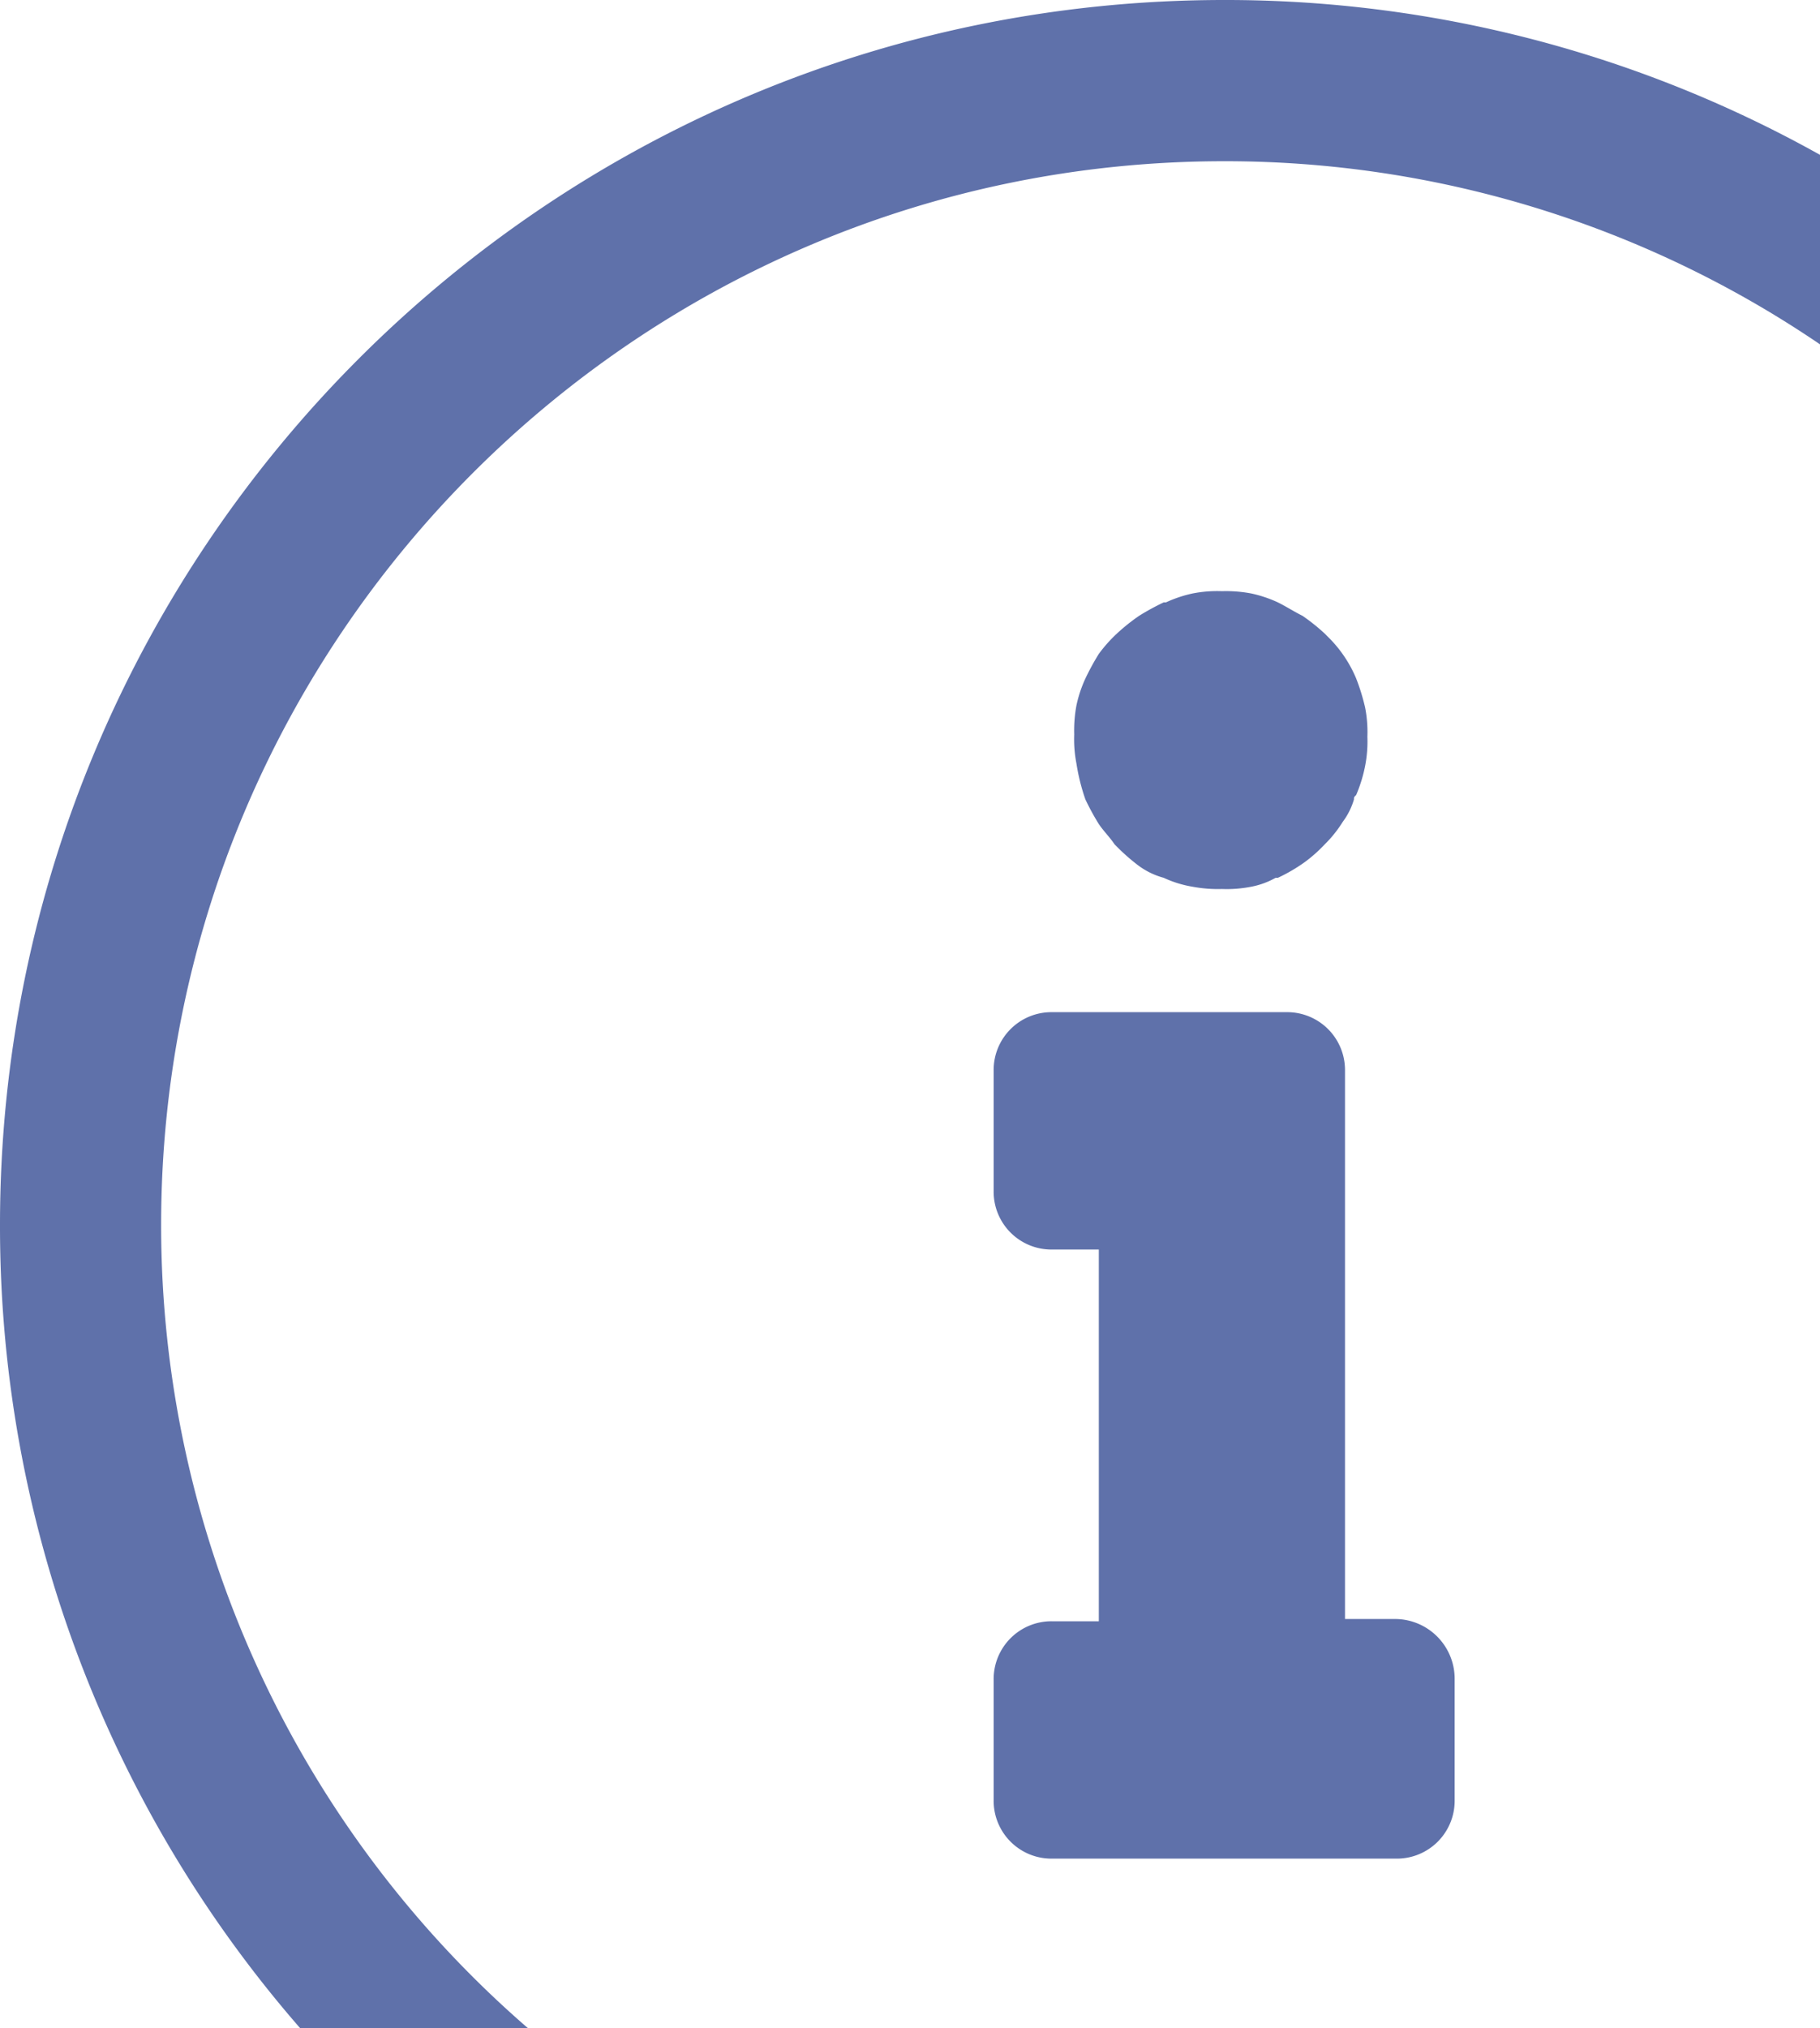 <?xml version="1.0" encoding="UTF-8"?> <svg xmlns="http://www.w3.org/2000/svg" viewBox="0 0 325.3 362.3"> <defs> <style>.cls-1{fill:#5f71aa;}</style> </defs> <title>info</title> <g id="Слой_2" data-name="Слой 2"> <g id="Capa_1" data-name="Capa 1"> <path class="cls-1" d="M28.8,218.8c0-104.8,85.2-190,190-190A189,189,0,0,1,325.3,61.51V27.66A217.71,217.71,0,0,0,218.8,0C98,0,0,98,0,218.8A217.93,217.93,0,0,0,53.66,362.3H94.38A189.61,189.61,0,0,1,28.8,218.8Z"></path> <path class="cls-1" d="M196.4,147.2c.8,1.2,2,2.4,2.8,3.6a36.06,36.06,0,0,0,4,3.6,13.48,13.48,0,0,0,4.8,2.4,19.8,19.8,0,0,0,5.2,1.6,24.6,24.6,0,0,0,5.2.4,22.81,22.81,0,0,0,5.2-.4,14.33,14.33,0,0,0,4.4-1.6h.4a29.83,29.83,0,0,0,4.8-2.8,25.88,25.88,0,0,0,3.6-3.2l.4-.4a22,22,0,0,0,2.8-3.6,12.51,12.51,0,0,0,2-4c0-.4,0-.4.4-.8a25.87,25.87,0,0,0,1.6-5.2,22.81,22.81,0,0,0,.4-5.2,22.81,22.81,0,0,0-.4-5.2,37.15,37.15,0,0,0-1.6-5.2,22.7,22.7,0,0,0-4.8-7.2l-.8-.8a35,35,0,0,0-4-3.2c-1.6-.8-2.8-1.6-4.4-2.4a22.55,22.55,0,0,0-4.8-1.6,24.6,24.6,0,0,0-5.2-.4,22.81,22.81,0,0,0-5.2.4,22.55,22.55,0,0,0-4.8,1.6H208a43.64,43.64,0,0,0-4.4,2.4,35,35,0,0,0-4,3.2,25.88,25.88,0,0,0-3.2,3.6,43.62,43.62,0,0,0-2.4,4.4,22.55,22.55,0,0,0-1.6,4.8,24.6,24.6,0,0,0-.4,5.2,22.81,22.81,0,0,0,.4,5.2,36.29,36.29,0,0,0,1.6,6.4A43.63,43.63,0,0,0,196.4,147.2Z"></path> <path class="cls-1" d="M188,289.6A10.33,10.33,0,0,0,177.6,300v21.6A10.33,10.33,0,0,0,188,332h61.6A10.33,10.33,0,0,0,260,321.6V300a10.68,10.68,0,0,0-10.4-10.8h-9.2v-98A10.33,10.33,0,0,0,230,180.8H188a10.33,10.33,0,0,0-10.4,10.4v21.6A10.33,10.33,0,0,0,188,223.2h8.4v66.4Z"></path> </g> </g> </svg> 